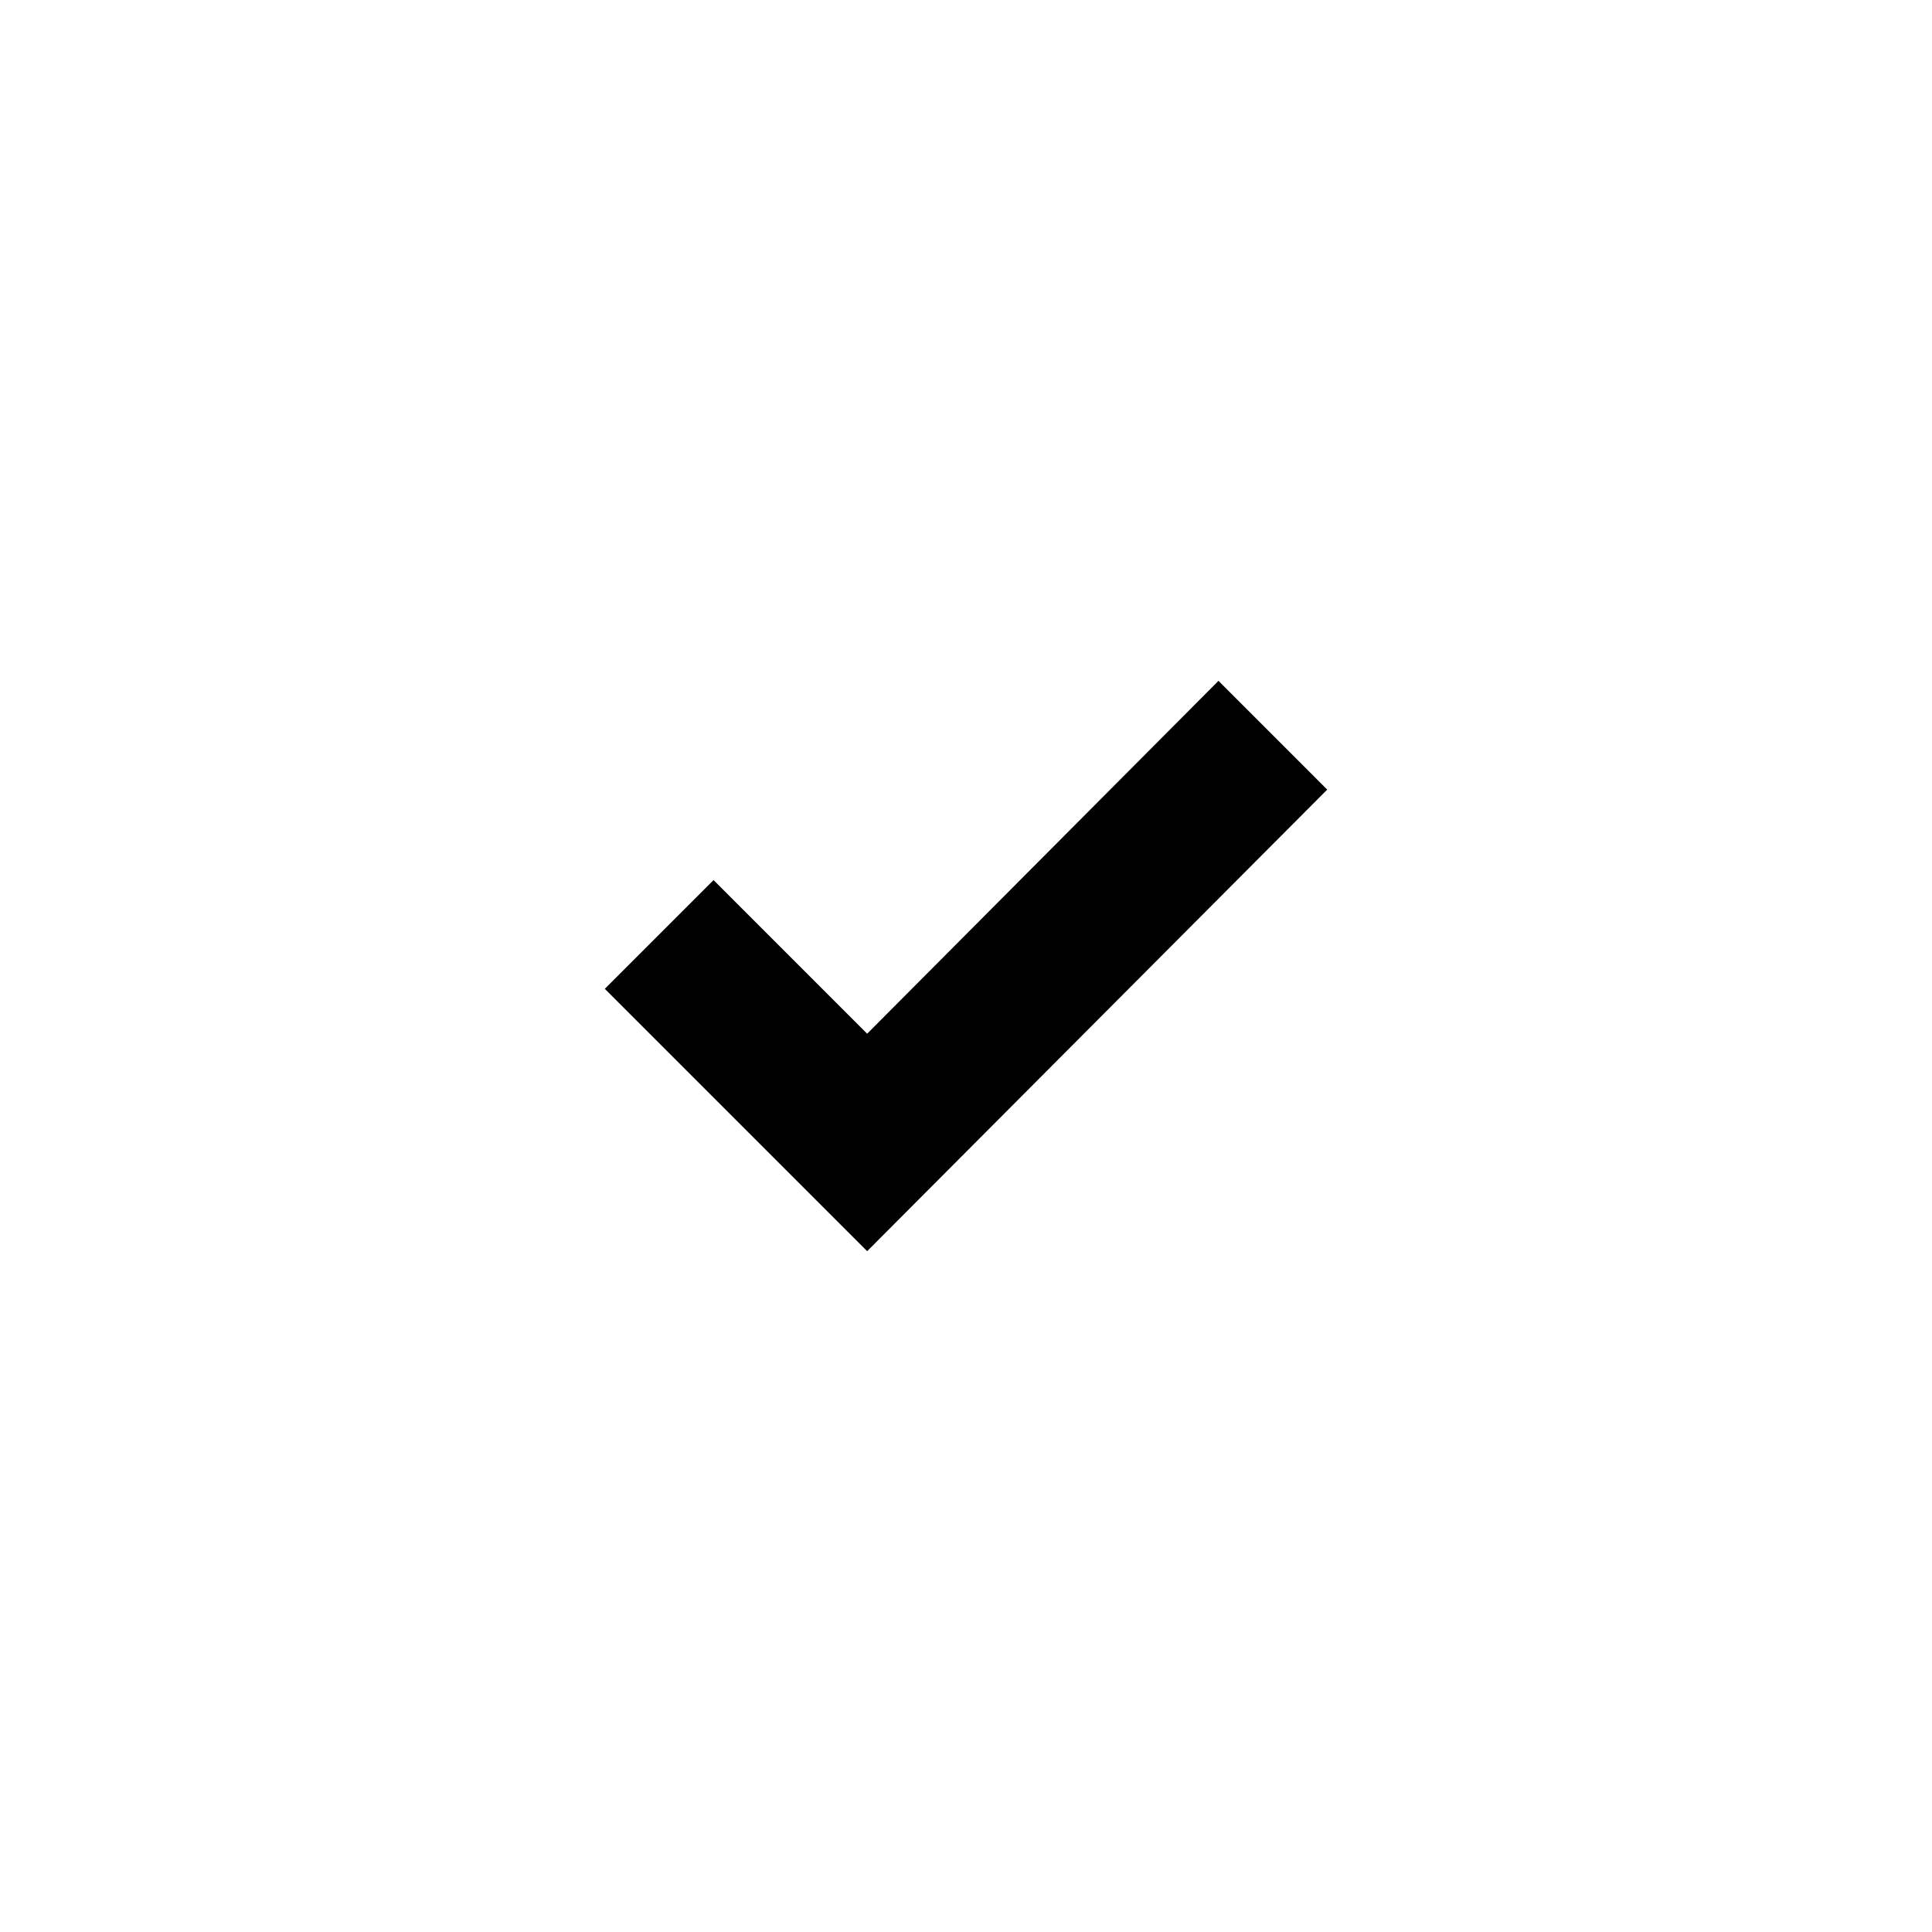 <?xml version="1.0" encoding="UTF-8"?>
<!-- Uploaded to: ICON Repo, www.iconrepo.com, Generator: ICON Repo Mixer Tools -->
<svg fill="#000000" width="800px" height="800px" version="1.1" viewBox="144 144 512 512" xmlns="http://www.w3.org/2000/svg">
 <path d="m466.91 324.43-93.105 93.512-40.707-40.711-28.82 28.816 69.527 69.527 121.92-122.32z"/>
</svg>